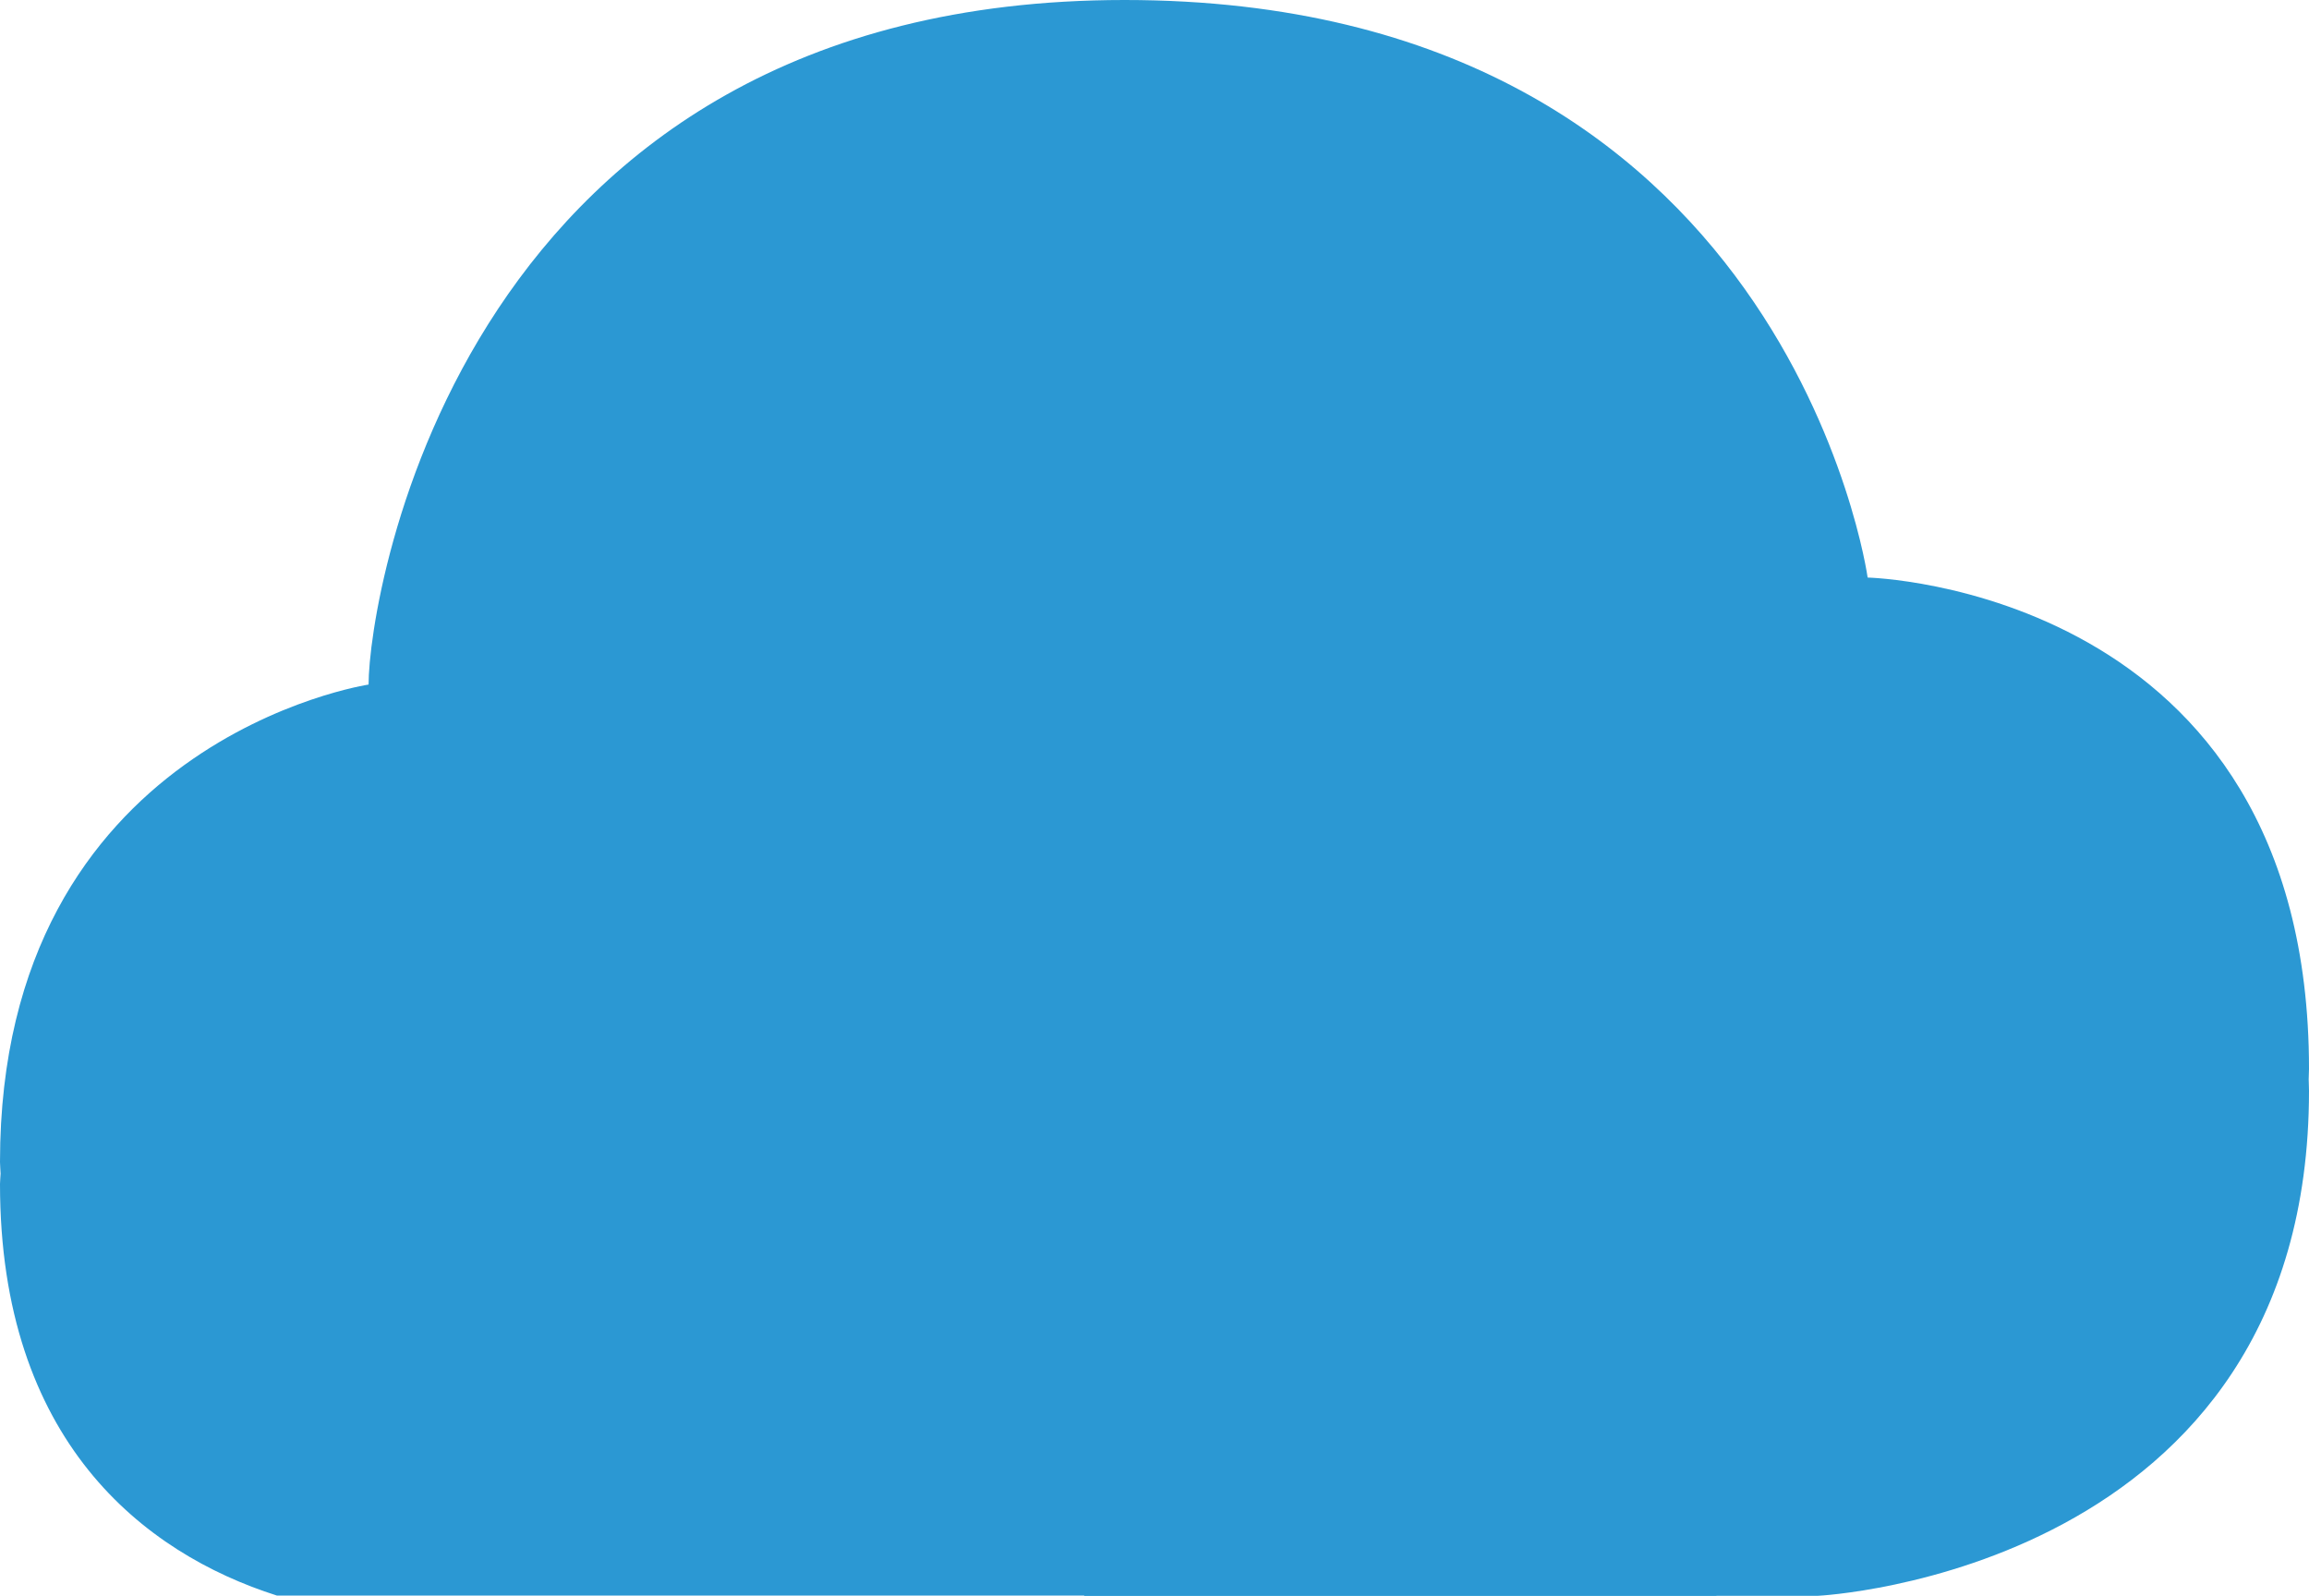<svg id="Group_4" data-name="Group 4" xmlns="http://www.w3.org/2000/svg" xmlns:xlink="http://www.w3.org/1999/xlink" width="248.98" height="172.091" viewBox="0 0 248.98 172.091">
  <defs>
    <clipPath id="clip-path">
      <rect id="Rectangle_2" data-name="Rectangle 2" width="248.98" height="172.091" fill="none"/>
    </clipPath>
  </defs>
  <g id="Group_1" data-name="Group 1" transform="translate(0 0)" clip-path="url(#clip-path)">
    <path id="Path_1" data-name="Path 1" d="M248.98,115.249c0-51.87-47.591-52.972-47.591-52.972S192.72,0,121.261,0,39.744,64.214,39.744,73.815C39.744,73.815,0,79.8,0,125.291c0,.442.053.826.063,1.263-.01.384-.063.719-.063,1.112,0,27.652,15.438,39.792,29.856,44.381h87.053v.044h68.177v-.019h10.961s52.933-2.579,52.933-54.448c0-.427-.029-.826-.034-1.248,0-.384.034-.738.034-1.127" transform="translate(0 0)" fill="#2b98d3"/>
  </g>
</svg>
